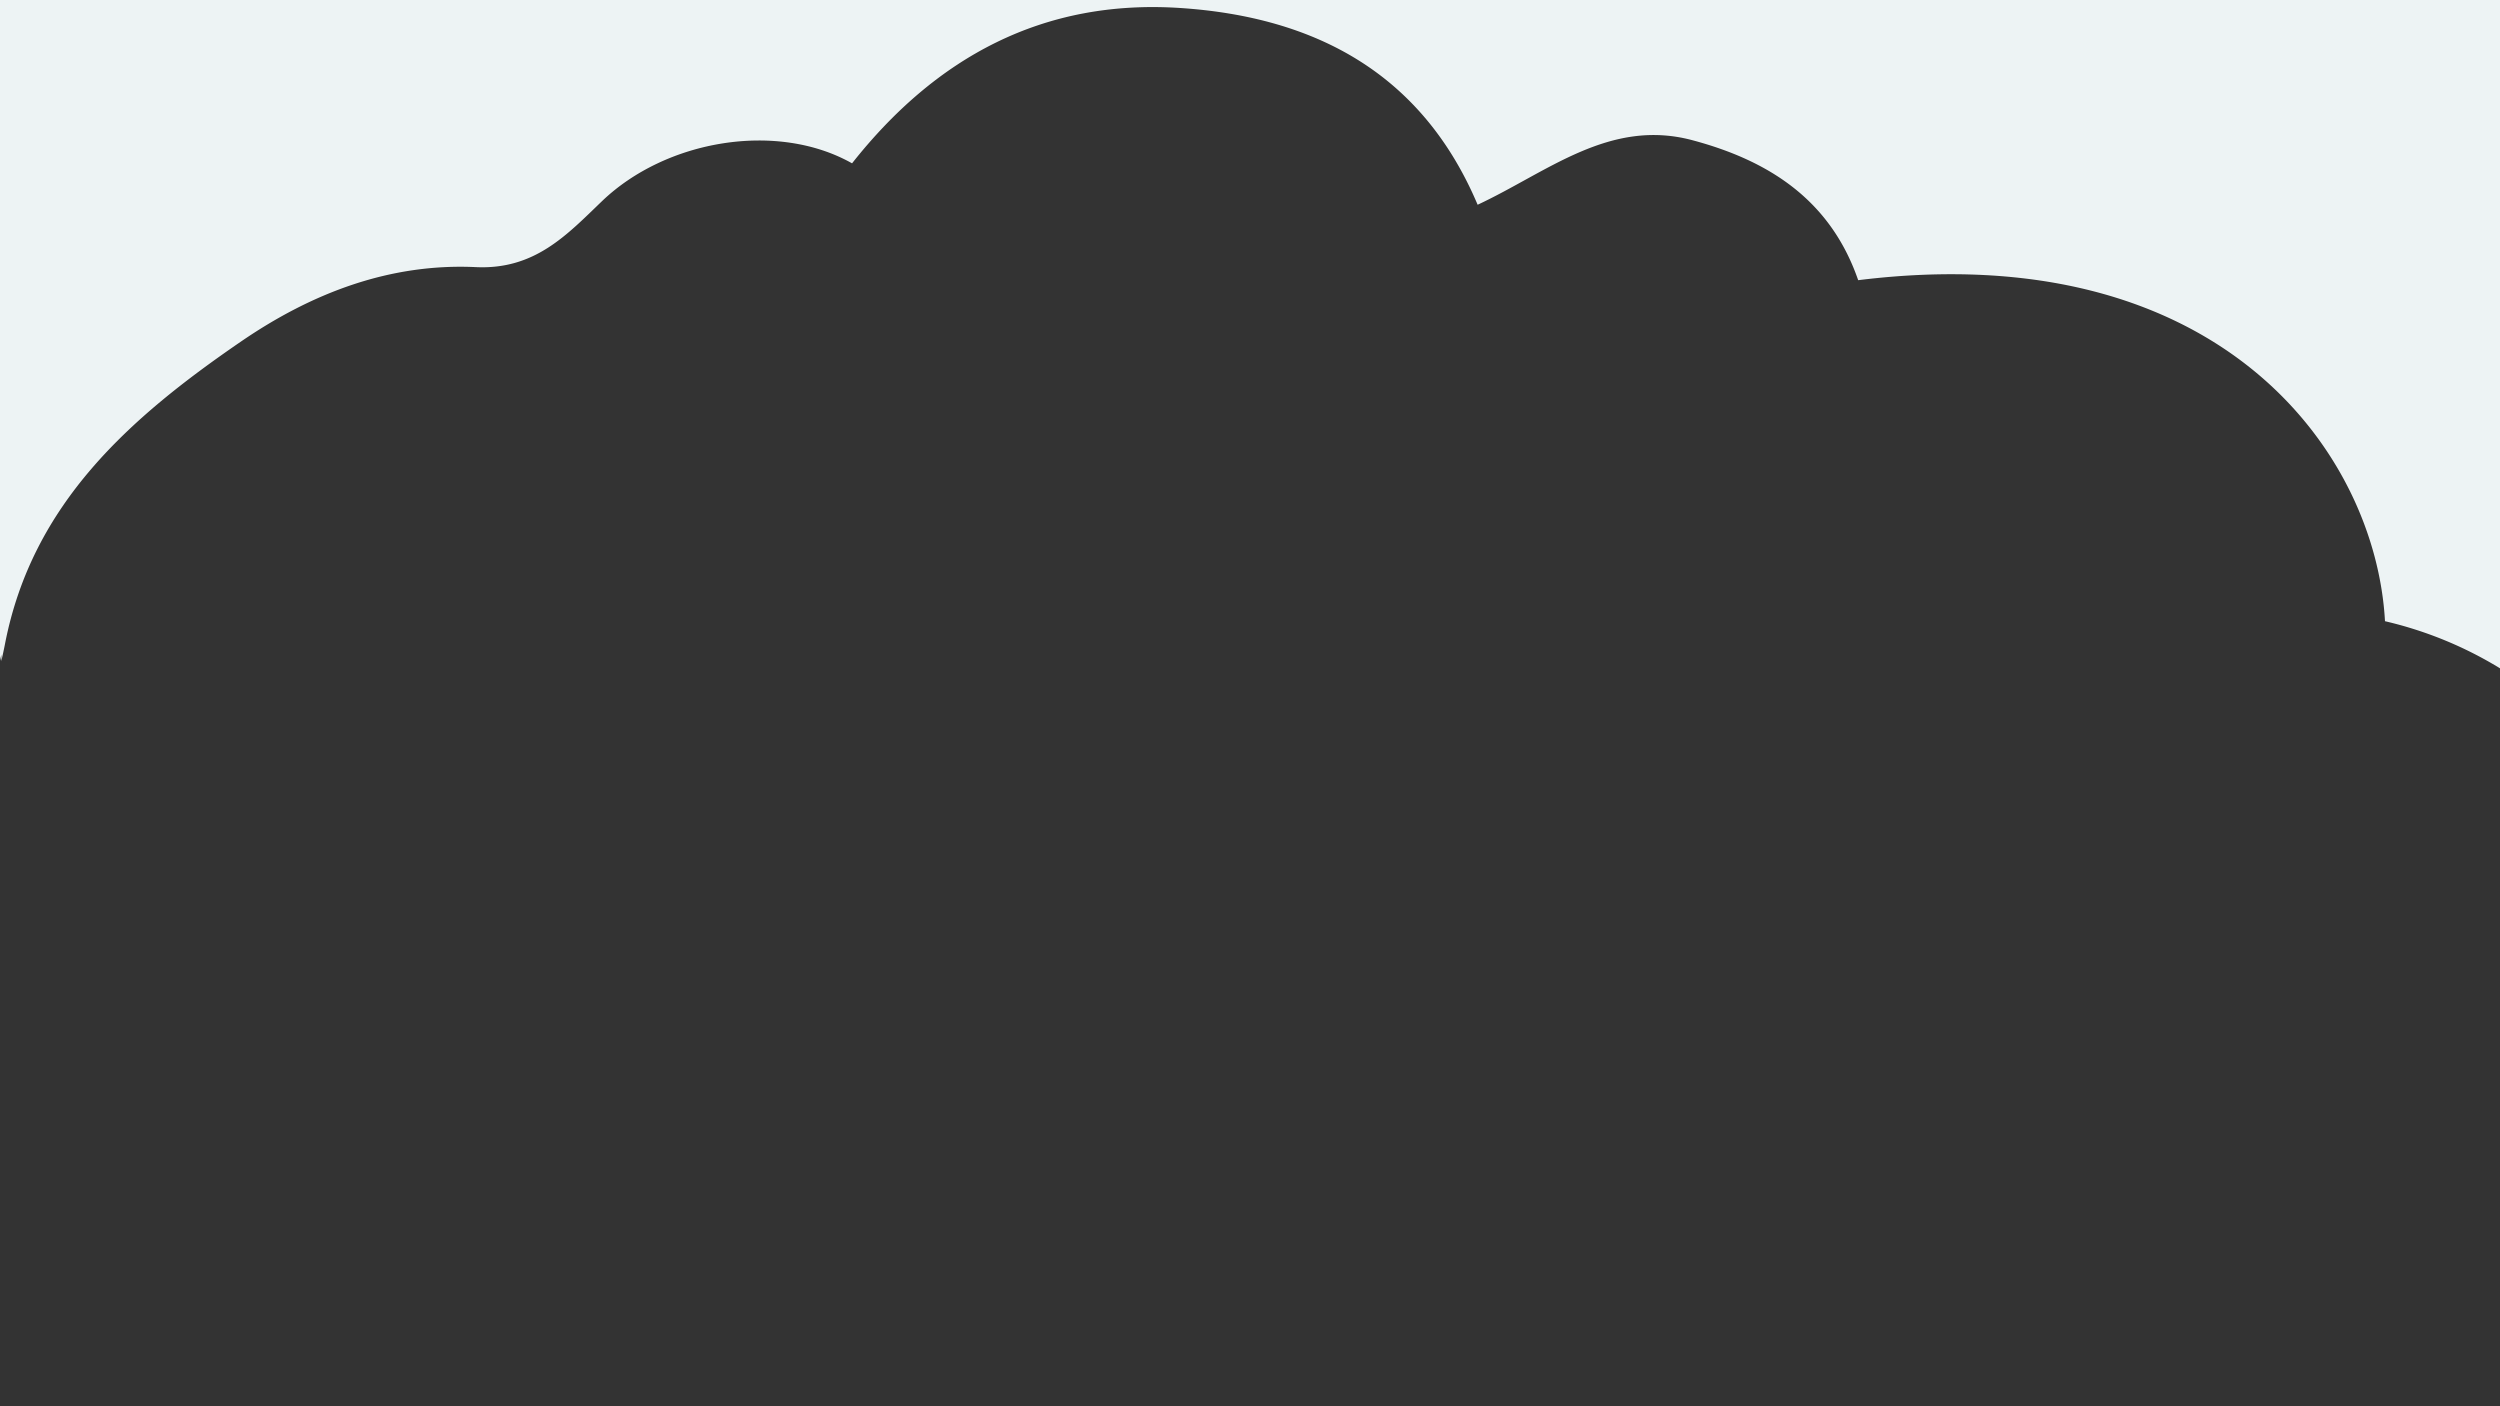 <svg id="Layer_1" data-name="Layer 1" xmlns="http://www.w3.org/2000/svg" viewBox="0 0 1920 1080"><rect x="0" y="0" width="1920" height="1080" fill="#333333" stroke="none"/><defs><style>.cls-1{fill:#edf3f4;}</style></defs><path class="cls-1" d="M1,502.85v5c1-4.47,2-8.93,2.85-13.36C24.79,386.7,99.76,320.82,185,262.36c54.85-37.62,114.76-60.29,180.47-57.21,45.18,2.12,69.85-24.71,96.73-50.53,49.57-47.61,135-61.5,192.17-29.18C718.63,44.09,800.92-.84,906.44,6.14c104.29,6.9,185.91,50.66,228.38,151.11,53.66-25.06,101.25-66.52,164.82-49.6,58.3,15.53,106,45.46,127.44,107.53,278.29-34.45,397.5,132.84,404.59,261.91A298.55,298.55,0,0,1,1921,513.88V0H-2V516.73C-1.06,512.08,0,507.45,1,502.85Z"/></svg>